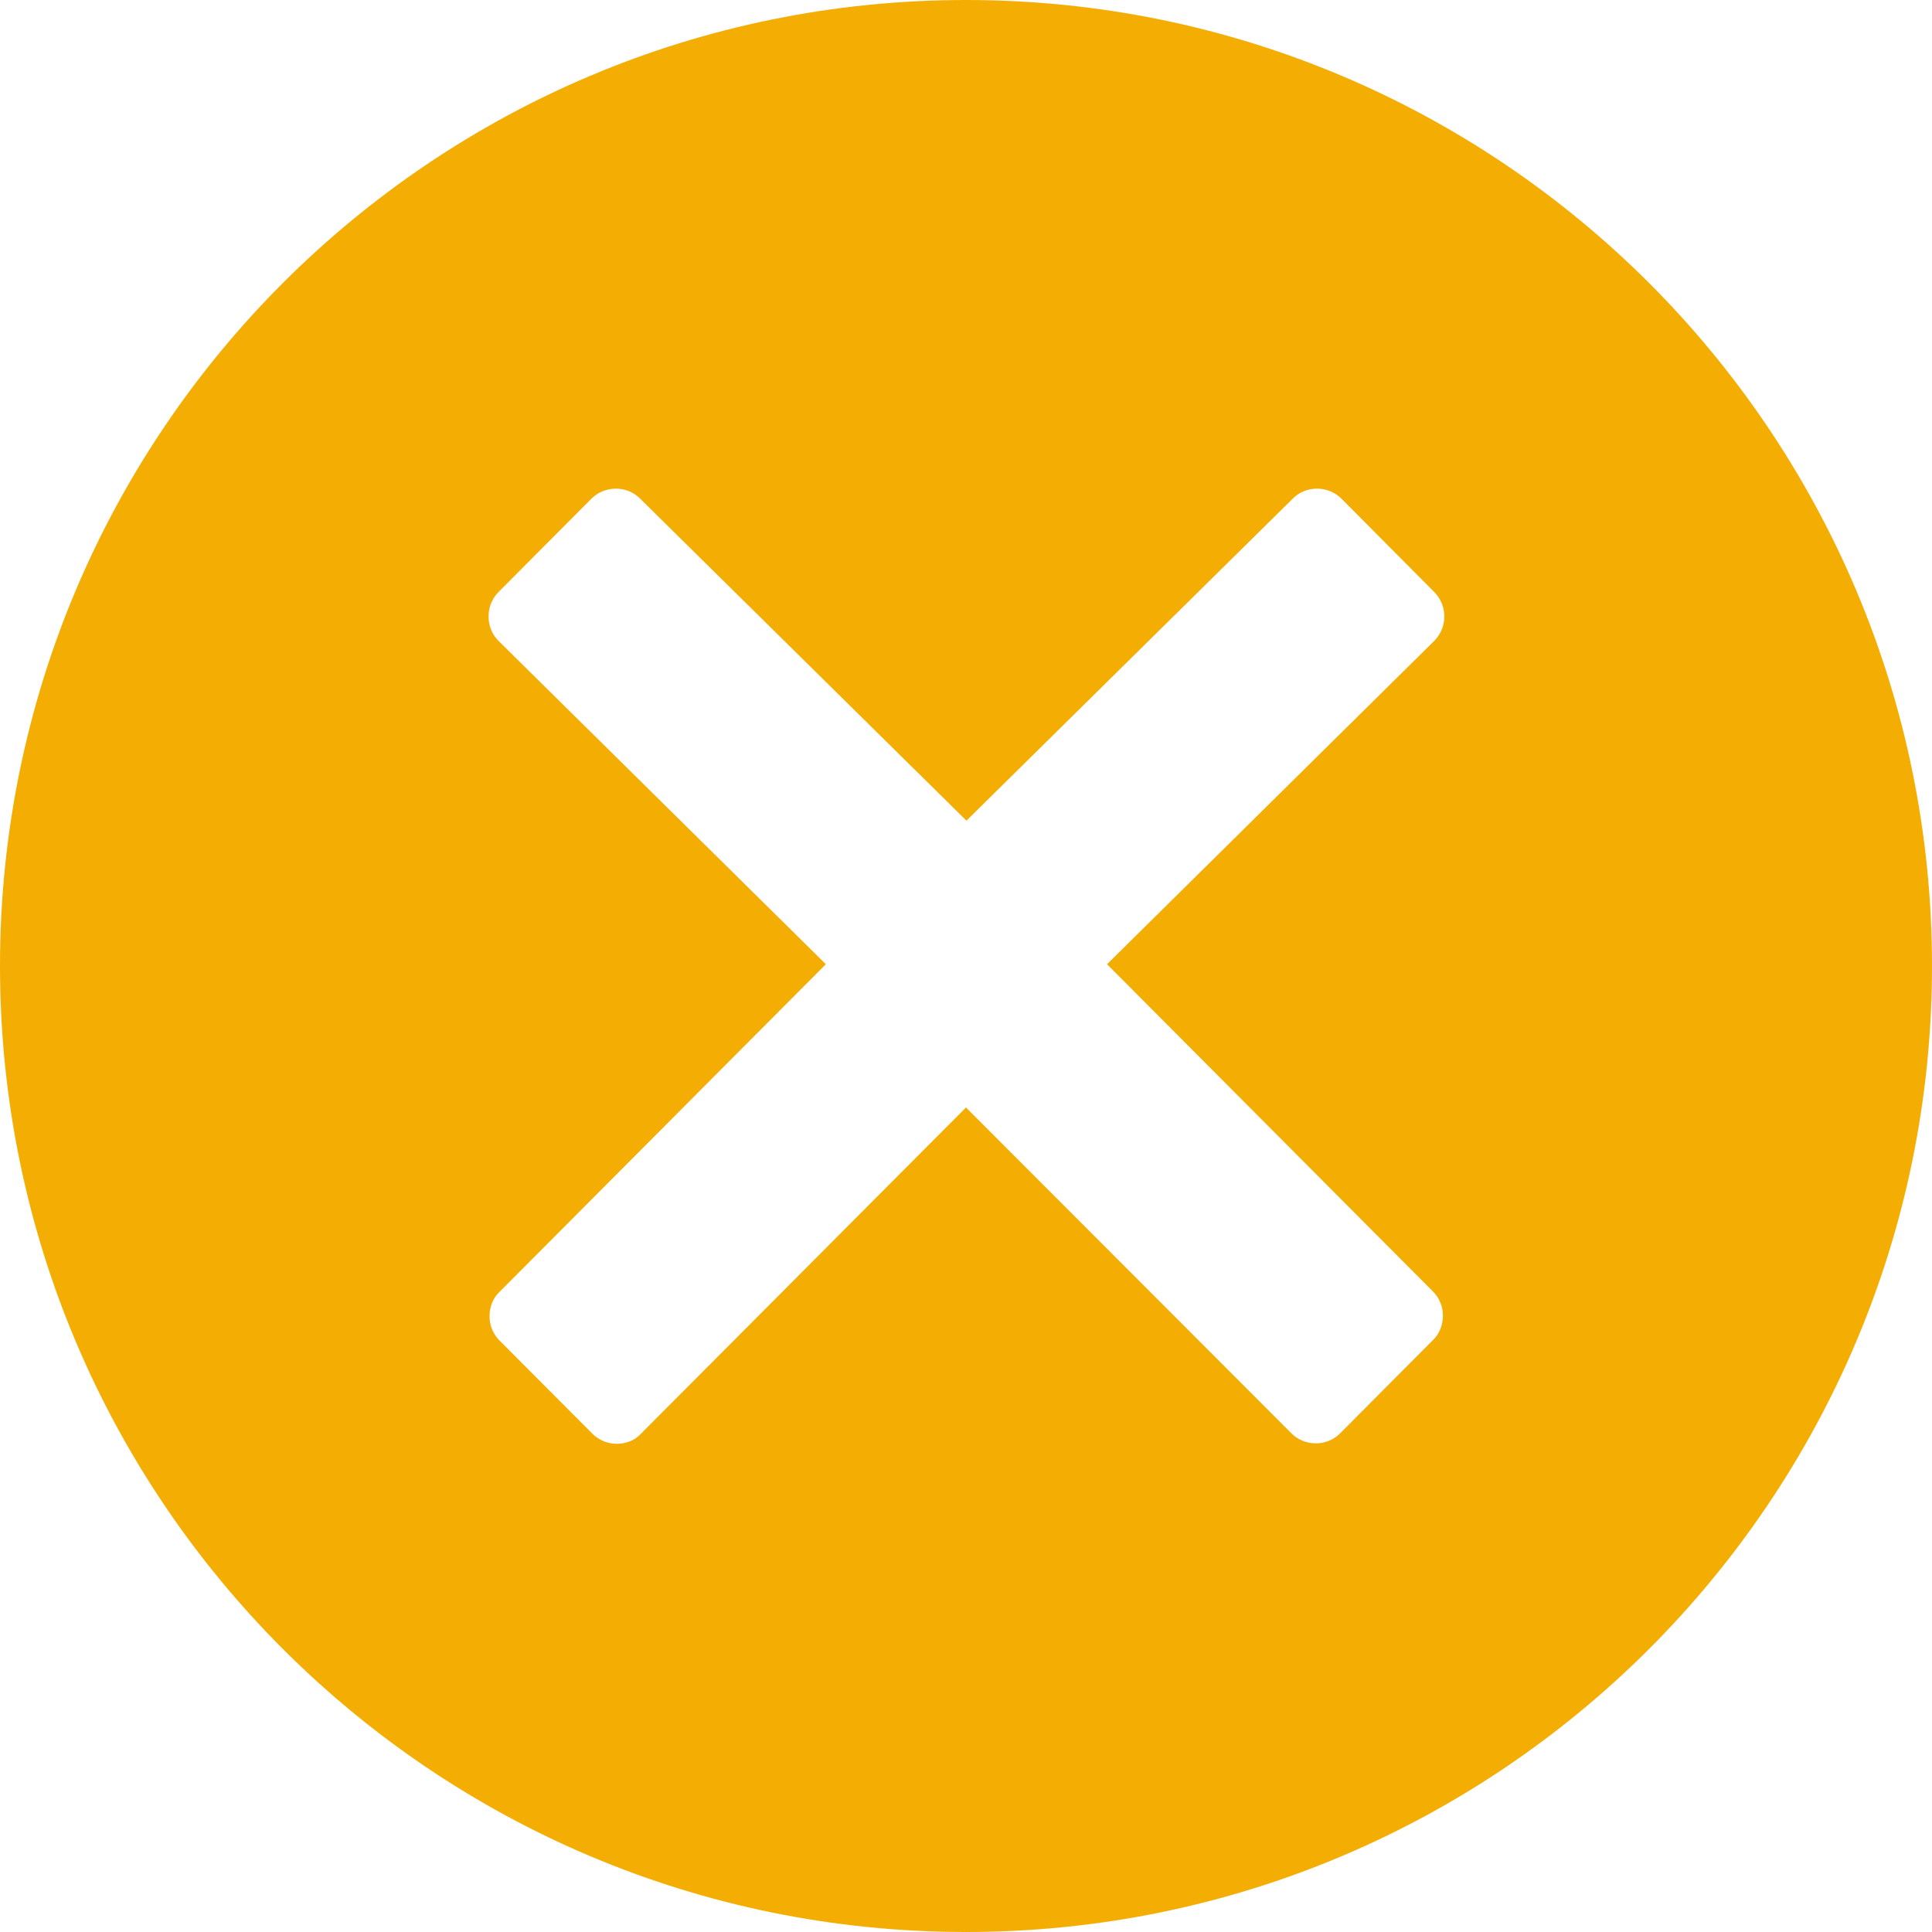 <svg width="13" height="13" viewBox="0 0 13 13" fill="none" xmlns="http://www.w3.org/2000/svg">
<g id="Group">
<path id="Vector" d="M6.5 0C2.91 0 0 2.91 0 6.5C0 10.089 2.91 13 6.5 13C10.089 13 13 10.089 13 6.5C13 2.91 10.089 0 6.5 0ZM9.643 8.691C9.686 8.734 9.709 8.792 9.709 8.853C9.709 8.914 9.686 8.975 9.643 9.016L9.016 9.646C8.969 9.692 8.911 9.712 8.853 9.712C8.795 9.712 8.734 9.689 8.691 9.646L6.5 7.452L4.312 9.648C4.269 9.695 4.208 9.715 4.15 9.715C4.092 9.715 4.031 9.692 3.987 9.648L3.36 9.019C3.317 8.975 3.294 8.917 3.294 8.856C3.294 8.795 3.317 8.734 3.36 8.694L5.557 6.488L3.354 4.312C3.265 4.222 3.265 4.074 3.354 3.984L3.981 3.354C4.025 3.311 4.083 3.288 4.144 3.288C4.205 3.288 4.263 3.311 4.306 3.354L6.503 5.522L8.7 3.354C8.743 3.311 8.801 3.288 8.862 3.288C8.923 3.288 8.981 3.311 9.025 3.354L9.651 3.984C9.741 4.074 9.741 4.222 9.651 4.312L7.449 6.488L9.643 8.691Z" fill="#F4AE03"/>
</g>
</svg>
